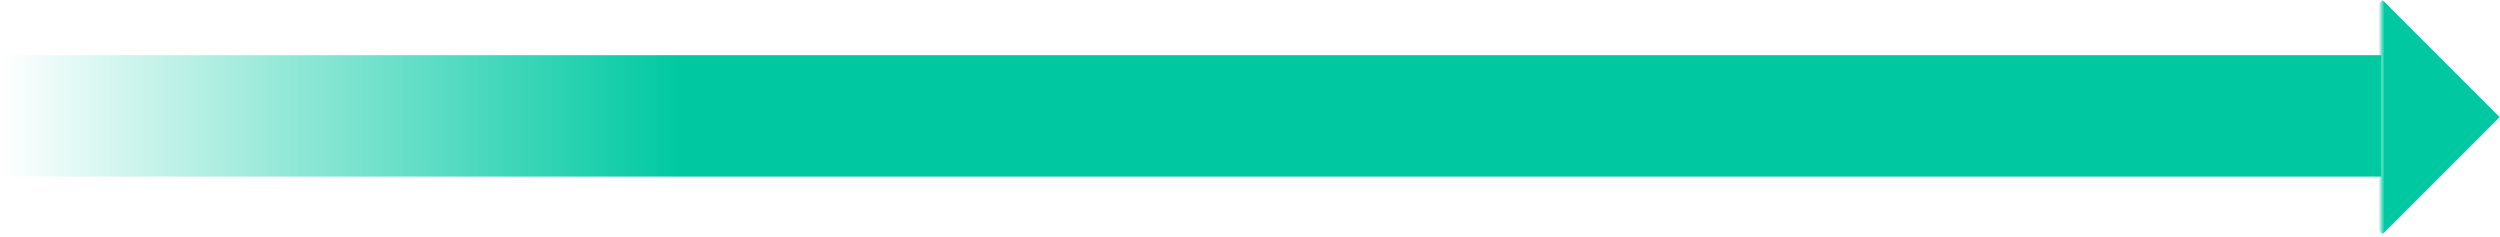 <svg width="812" height="77" viewBox="0 0 812 77" fill="none" xmlns="http://www.w3.org/2000/svg">
<rect y="17.922" width="773.461" height="39.435" fill="url(#paint0_linear_1559_77985)"/>
<mask id="mask0_1559_77985" style="mask-type:alpha" maskUnits="userSpaceOnUse" x="773" y="0" width="71" height="77">
<rect x="773.461" y="0.008" width="69.907" height="76.181" fill="#D9D9D9"/>
</mask>
<g mask="url(#mask0_1559_77985)">
<rect x="735.82" y="38.039" width="53.775" height="53.775" transform="rotate(-45 735.82 38.039)" fill="#00C9A2"/>
</g>
<defs>
<linearGradient id="paint0_linear_1559_77985" x1="0" y1="37.639" x2="773.461" y2="37.639" gradientUnits="userSpaceOnUse">
<stop stop-color="#00C9A2" stop-opacity="0"/>
<stop offset="0.285" stop-color="#00C9A2"/>
</linearGradient>
</defs>
</svg>

